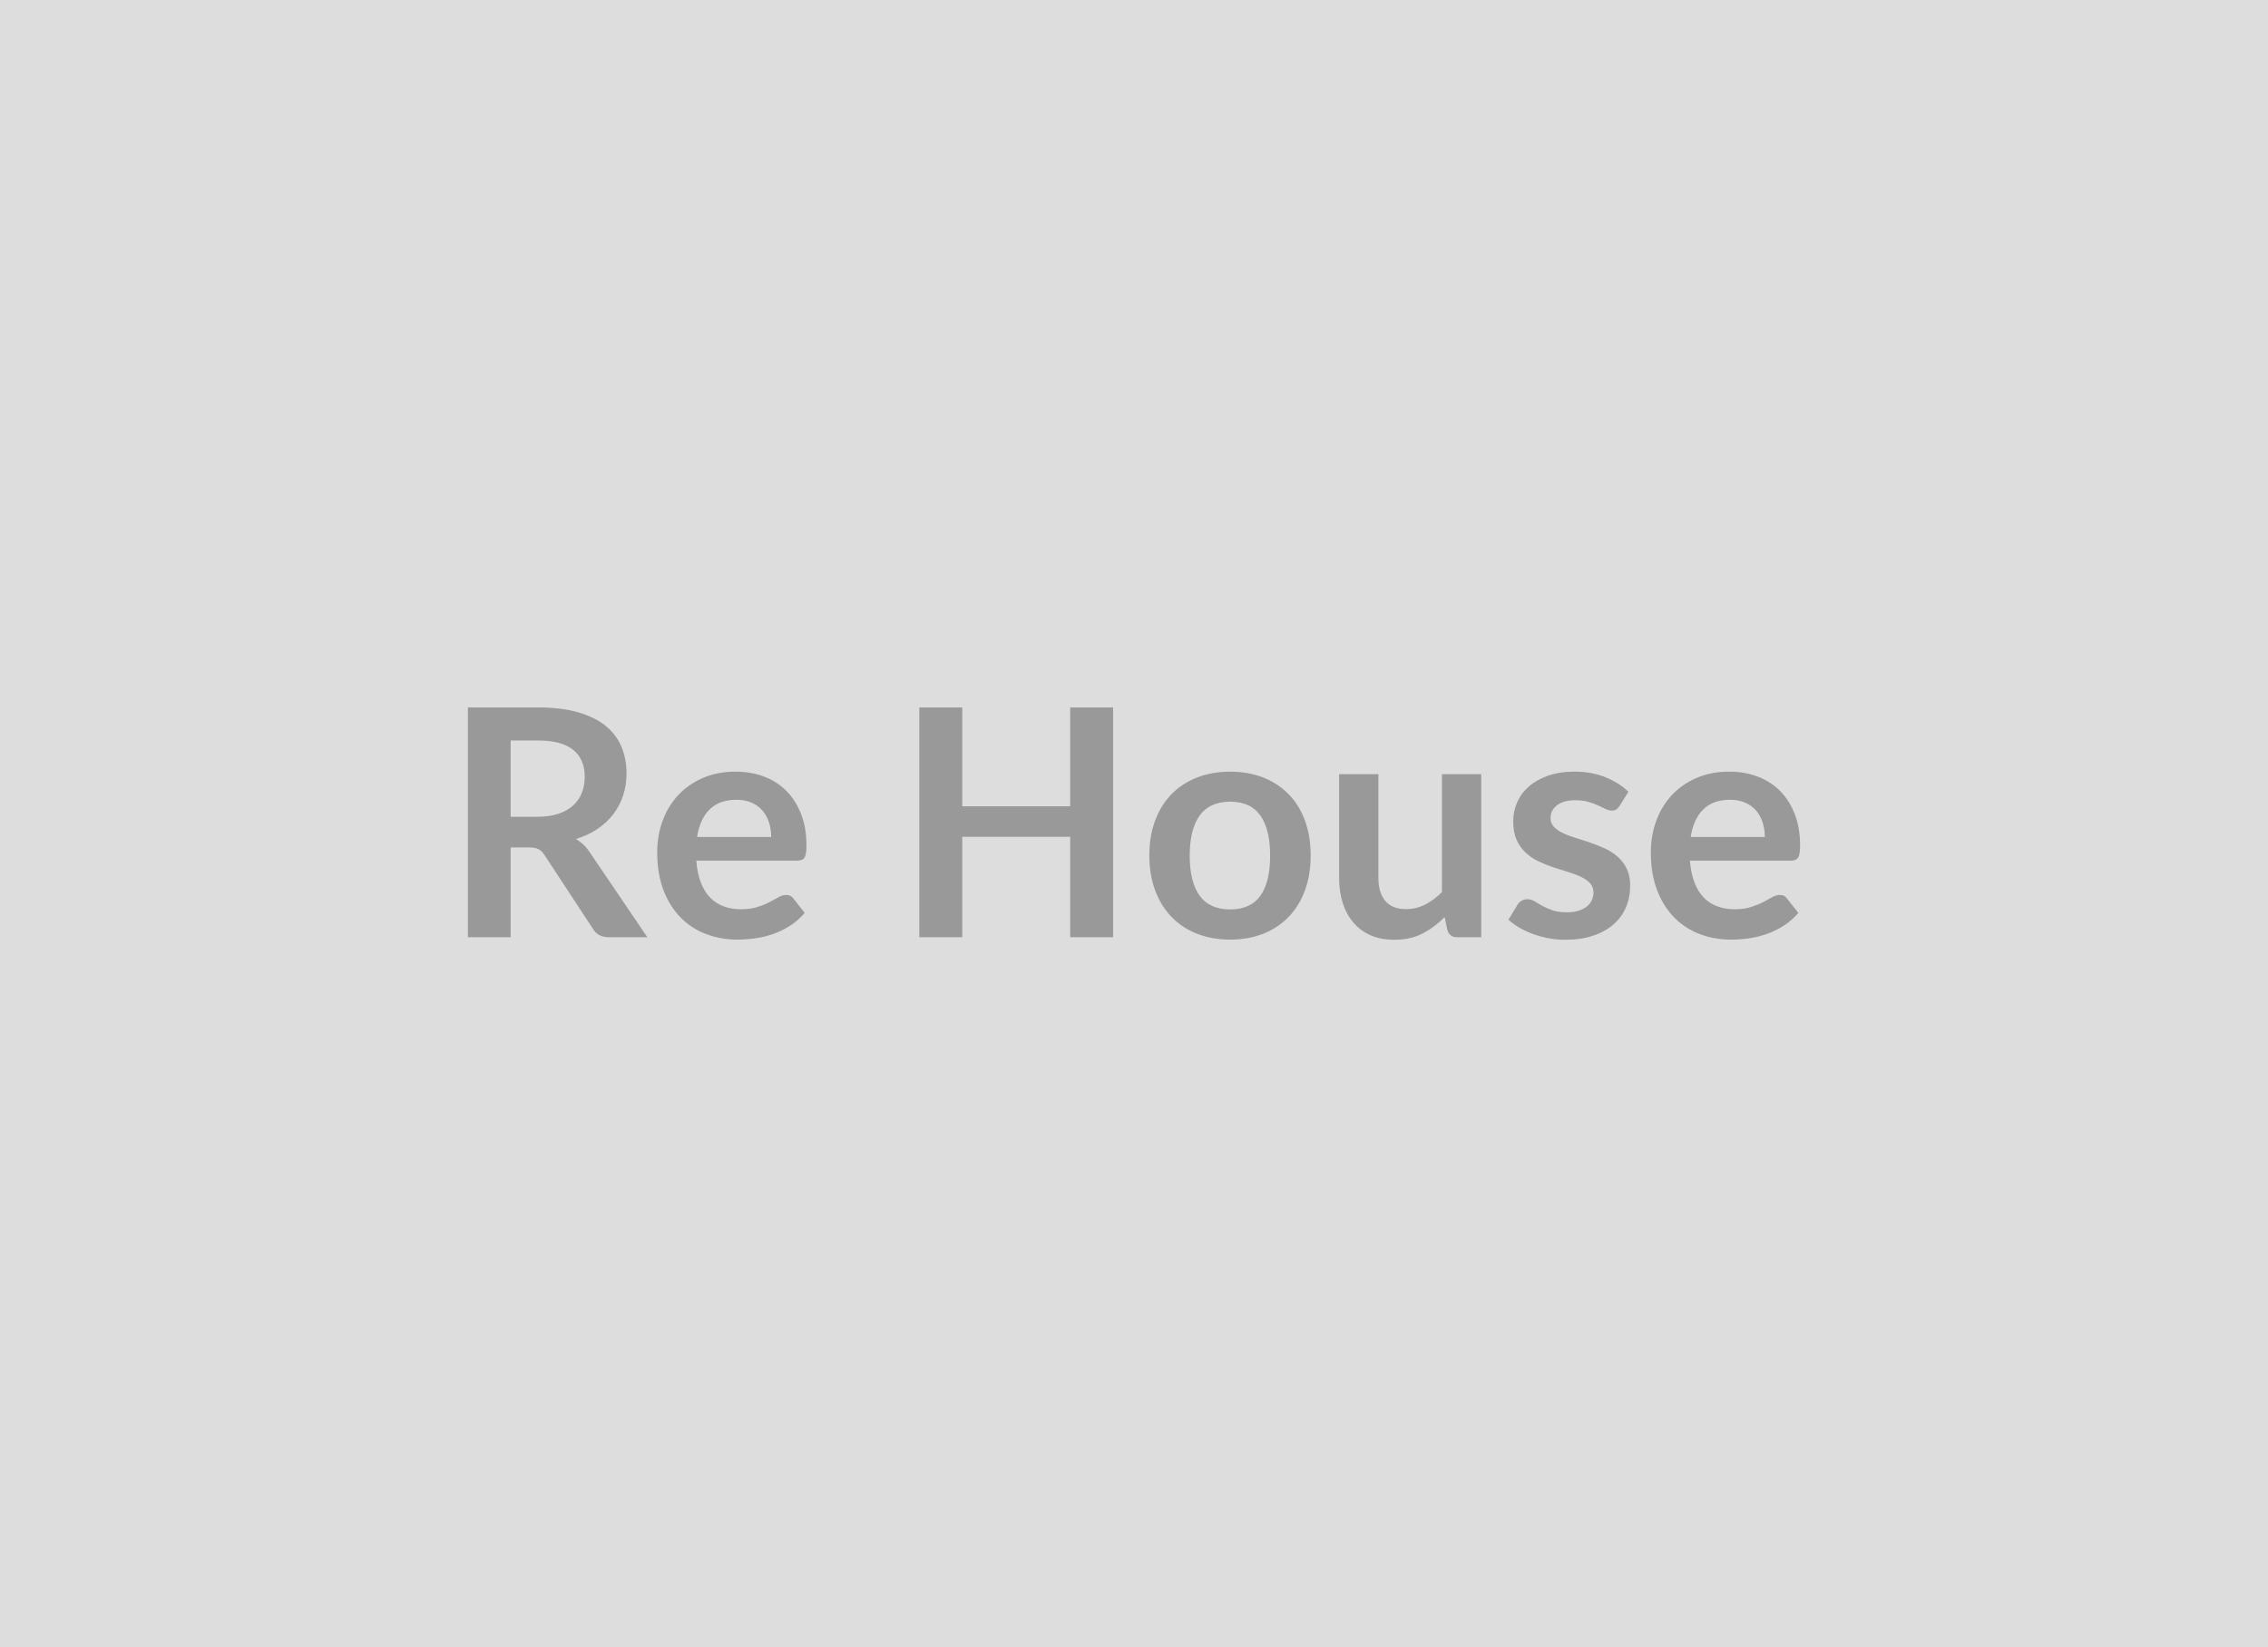<svg xmlns="http://www.w3.org/2000/svg" width="1170" height="850" viewBox="0 0 1170 850"><rect width="100%" height="100%" fill="#DDDDDD"/><path fill="#999999" d="M263.43 421.47h13.78q6.23 0 10.87-1.55 4.63-1.56 7.62-4.31 2.99-2.75 4.47-6.52 1.48-3.77 1.48-8.28 0-9.02-5.95-13.86-5.94-4.84-18.16-4.84h-14.11v39.36Zm40.84 18.37 29.68 43.79h-19.92q-5.66 0-8.2-4.43l-24.93-37.96q-1.39-2.14-3.07-3.04-1.69-.9-4.97-.9h-9.43v46.33h-22.05V365.06h36.16q12.05 0 20.7 2.5 8.65 2.5 14.19 7.01 5.54 4.51 8.16 10.78 2.62 6.28 2.62 13.82 0 5.99-1.76 11.32t-5.08 9.67q-3.33 4.35-8.2 7.63-4.88 3.28-11.12 5.16 2.14 1.23 3.94 2.91 1.8 1.69 3.28 3.98Zm55.35-7.95h38.21q0-3.94-1.1-7.42-1.11-3.49-3.32-6.11-2.22-2.63-5.62-4.14-3.4-1.52-7.92-1.52-8.77 0-13.81 5-5.05 5-6.44 14.19Zm51.66 12.22h-52.07q.49 6.47 2.3 11.19 1.8 4.71 4.75 7.79 2.95 3.07 7.01 4.59t8.98 1.52q4.92 0 8.49-1.15 3.57-1.15 6.23-2.54 2.67-1.4 4.68-2.54 2.01-1.15 3.89-1.15 2.54 0 3.77 1.88l5.83 7.38q-3.37 3.94-7.55 6.6-4.18 2.67-8.73 4.27-4.55 1.6-9.27 2.25-4.71.66-9.14.66-8.78 0-16.32-2.91-7.54-2.91-13.12-8.61-5.58-5.7-8.77-14.1-3.2-8.41-3.2-19.48 0-8.61 2.79-16.2 2.78-7.58 7.99-13.2 5.21-5.61 12.71-8.89 7.51-3.28 16.93-3.28 7.96 0 14.68 2.54 6.73 2.54 11.56 7.42 4.84 4.88 7.59 11.97 2.75 7.09 2.75 16.2 0 4.59-.99 6.19-.98 1.6-3.77 1.6Zm140.8-79.05h22.14v118.57h-22.14v-51.82H496.4v51.82h-22.14V365.06h22.14v51h55.68v-51Zm82.57 33.13q9.35 0 17.01 3.03 7.67 3.03 13.12 8.61 5.46 5.58 8.41 13.61 2.95 8.04 2.95 17.96 0 10-2.95 18.04t-8.41 13.69q-5.45 5.66-13.12 8.7-7.66 3.03-17.01 3.03-9.43 0-17.14-3.03-7.71-3.04-13.16-8.7-5.45-5.65-8.45-13.69-2.99-8.04-2.99-18.04 0-9.92 2.99-17.96 3-8.03 8.45-13.61 5.45-5.58 13.16-8.61 7.71-3.03 17.14-3.03Zm0 71.09q10.5 0 15.54-7.05 5.04-7.05 5.04-20.67 0-13.61-5.04-20.74-5.04-7.14-15.54-7.14-10.66 0-15.79 7.18-5.12 7.17-5.12 20.7t5.12 20.63q5.13 7.09 15.79 7.09Zm109.22-69.78h20.26v84.13h-12.38q-4.02 0-5.09-3.69l-1.39-6.72q-5.17 5.24-11.4 8.48t-14.68 3.24q-6.89 0-12.18-2.34-5.28-2.33-8.89-6.6-3.61-4.26-5.46-10.12-1.84-5.87-1.84-12.92V399.5h20.25v53.46q0 7.71 3.57 11.93 3.57 4.23 10.7 4.23 5.25 0 9.84-2.34t8.69-6.44V399.5Zm96.19 9.1-4.59 7.3q-.82 1.31-1.72 1.84-.91.54-2.3.54-1.48 0-3.16-.82-1.68-.82-3.89-1.85-2.22-1.02-5.05-1.84-2.82-.82-6.68-.82-5.98 0-9.39 2.54-3.4 2.54-3.4 6.64 0 2.71 1.76 4.55 1.77 1.85 4.68 3.24 2.91 1.39 6.6 2.5 3.69 1.11 7.5 2.42 3.81 1.31 7.5 2.99 3.69 1.68 6.6 4.27 2.92 2.58 4.68 6.19 1.76 3.61 1.76 8.69 0 6.07-2.17 11.19-2.17 5.13-6.44 8.86-4.26 3.73-10.54 5.82-6.27 2.09-14.47 2.09-4.34 0-8.49-.78-4.14-.78-7.95-2.17-3.81-1.39-7.05-3.28-3.24-1.89-5.7-4.1l4.67-7.71q.91-1.39 2.14-2.13t3.11-.74q1.89 0 3.57 1.07 1.68 1.06 3.89 2.29 2.22 1.23 5.21 2.3 2.99 1.07 7.59 1.07 3.6 0 6.19-.87 2.58-.86 4.26-2.25 1.68-1.39 2.46-3.24.78-1.84.78-3.81 0-2.95-1.76-4.84-1.77-1.89-4.68-3.28-2.91-1.39-6.64-2.5-3.73-1.11-7.63-2.42-3.89-1.31-7.62-3.08-3.73-1.76-6.64-4.46-2.91-2.71-4.68-6.65-1.76-3.93-1.76-9.51 0-5.16 2.05-9.84 2.05-4.67 6.03-8.16 3.97-3.48 9.92-5.57 5.94-2.09 13.73-2.09 8.7 0 15.83 2.87 7.13 2.87 11.89 7.54Zm32.14 23.29h38.22q0-3.94-1.11-7.42-1.11-3.49-3.32-6.11-2.22-2.63-5.62-4.14-3.4-1.52-7.91-1.52-8.78 0-13.82 5-5.04 5-6.44 14.19Zm51.66 12.22h-52.07q.5 6.47 2.3 11.19 1.8 4.71 4.76 7.79 2.95 3.07 7.01 4.59t8.98 1.52q4.92 0 8.48-1.15 3.57-1.15 6.23-2.54 2.67-1.4 4.68-2.54 2.01-1.15 3.89-1.15 2.55 0 3.78 1.88l5.82 7.38q-3.36 3.94-7.55 6.6-4.18 2.67-8.73 4.27-4.55 1.6-9.27 2.25-4.71.66-9.14.66-8.77 0-16.32-2.91-7.54-2.91-13.12-8.61-5.57-5.7-8.77-14.1-3.2-8.41-3.2-19.48 0-8.61 2.79-16.2 2.79-7.58 7.99-13.2 5.21-5.61 12.71-8.89 7.51-3.28 16.94-3.28 7.95 0 14.68 2.54 6.72 2.54 11.56 7.42 4.84 4.88 7.58 11.97 2.75 7.09 2.75 16.2 0 4.59-.98 6.19-.99 1.6-3.78 1.6Z"/></svg>